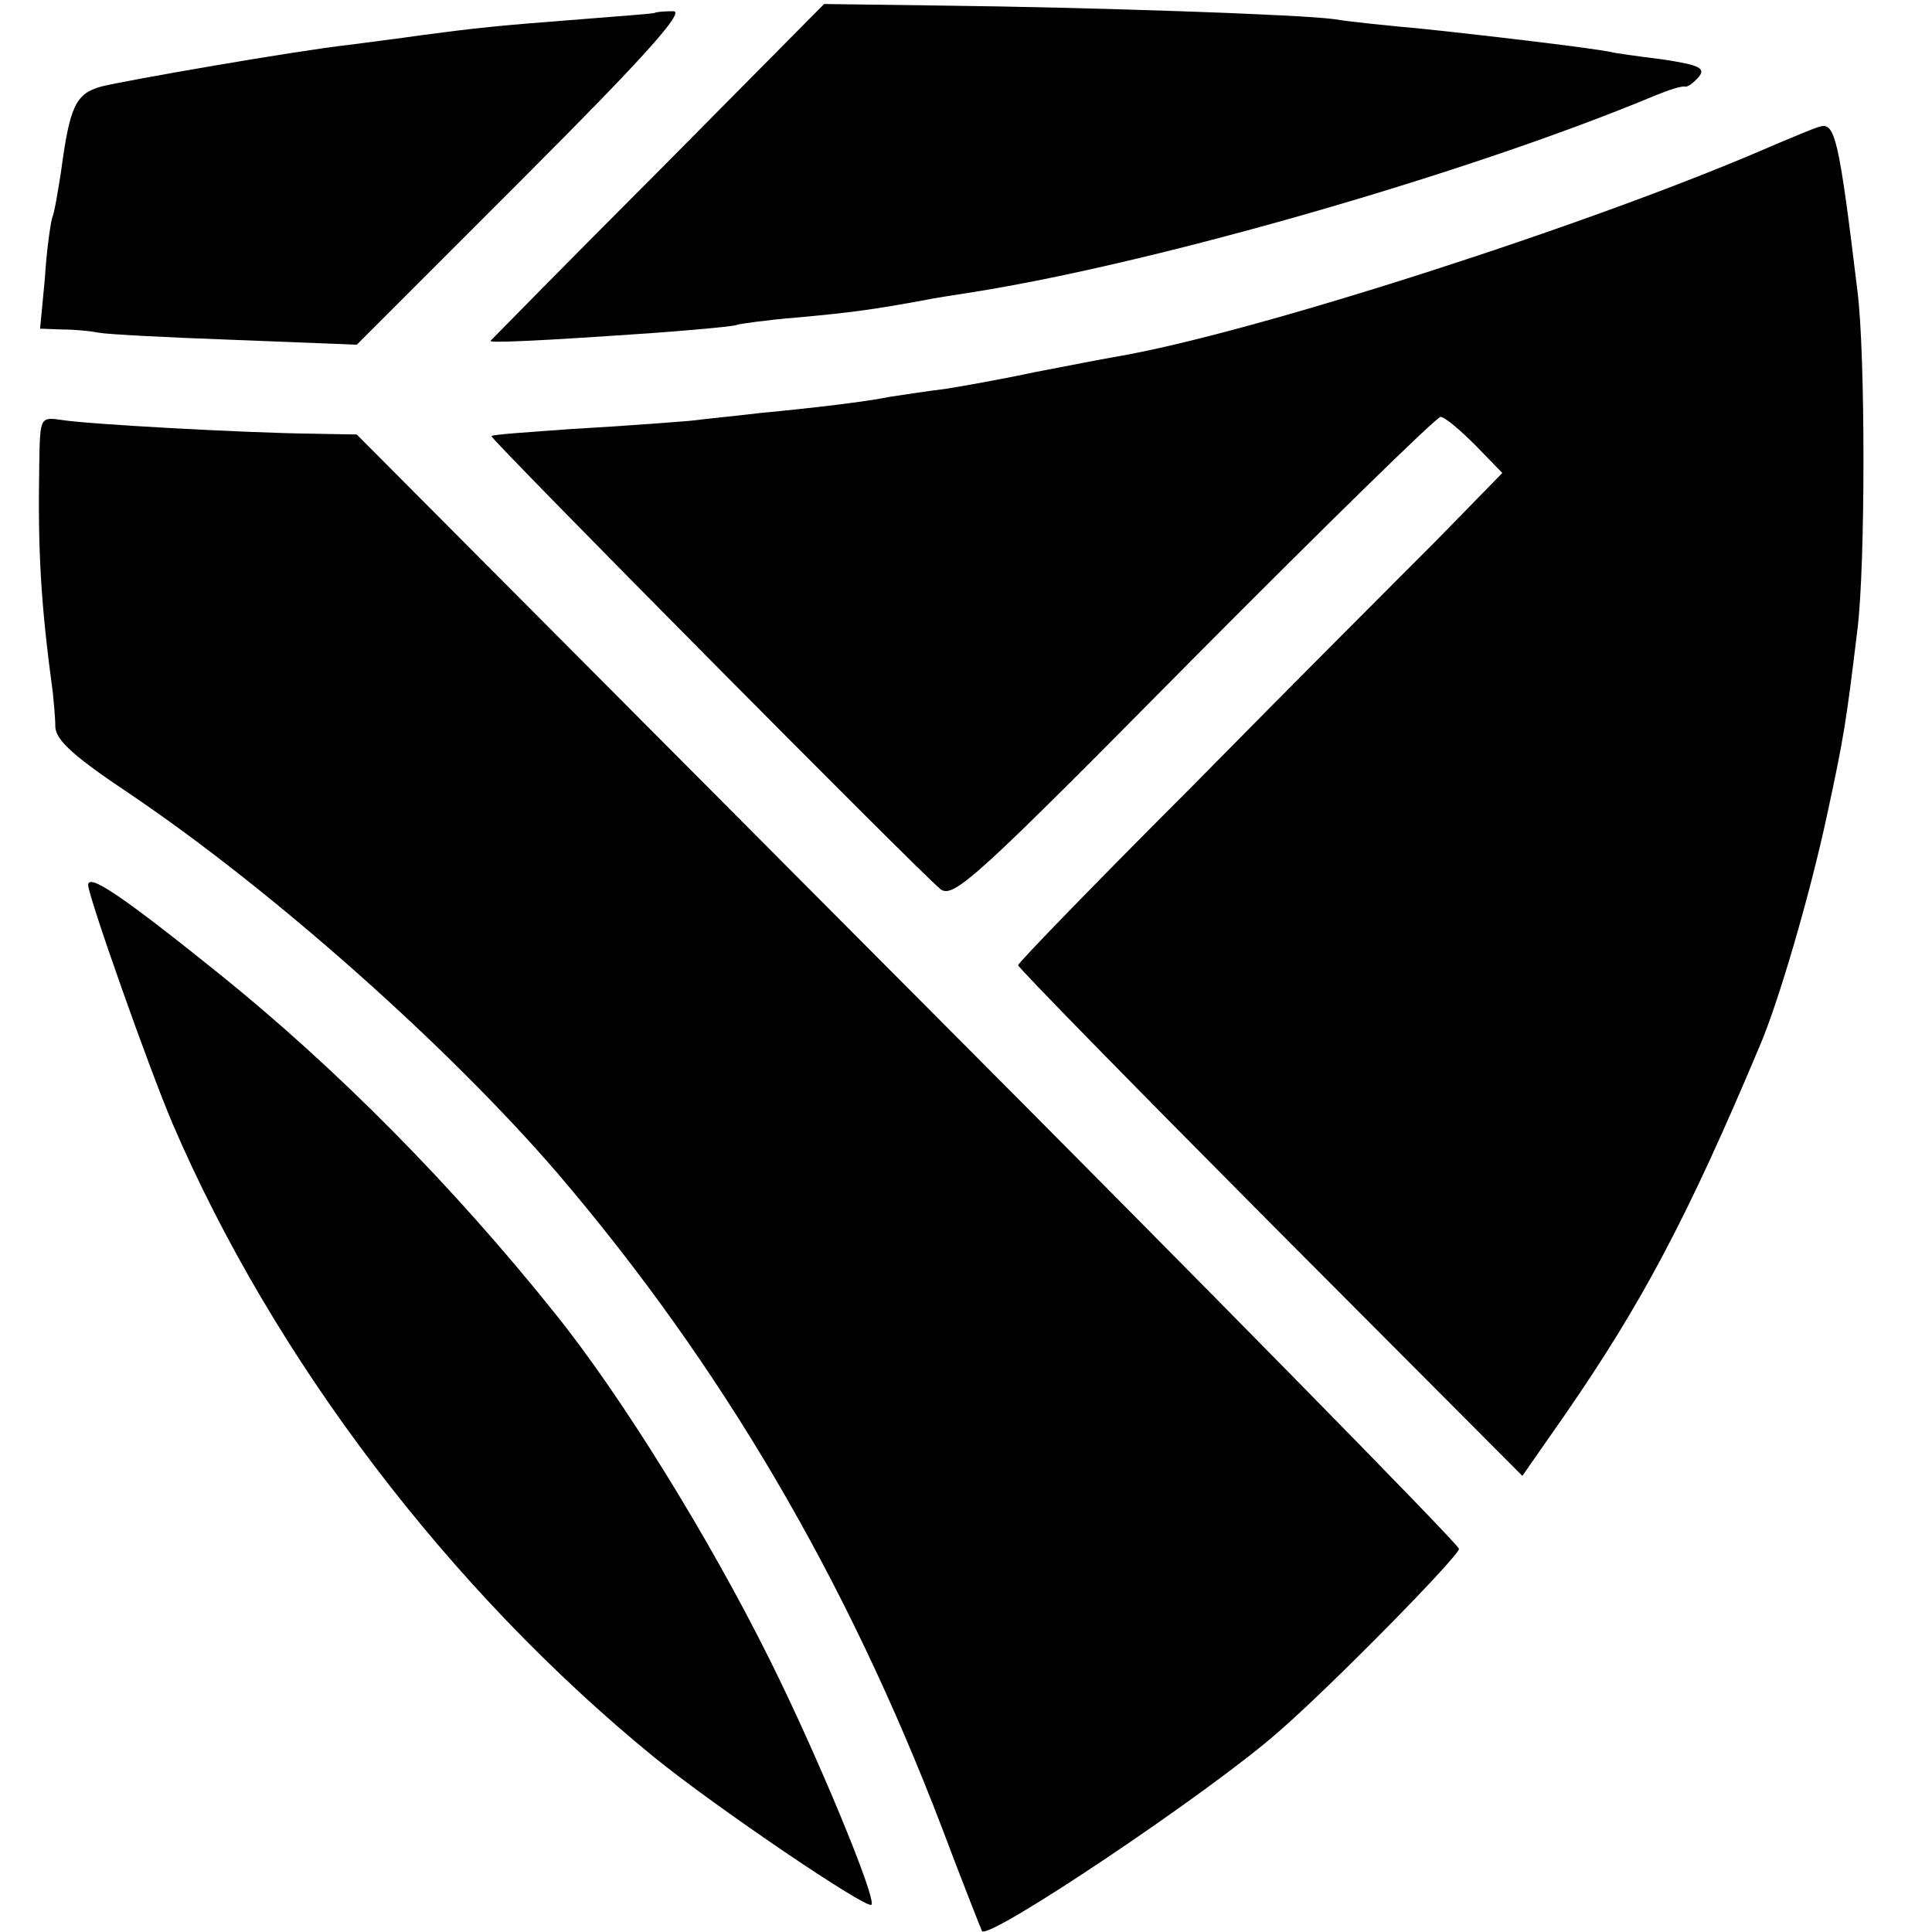 <?xml version="1.0" standalone="no"?>
<!DOCTYPE svg PUBLIC "-//W3C//DTD SVG 20010904//EN"
 "http://www.w3.org/TR/2001/REC-SVG-20010904/DTD/svg10.dtd">
<svg version="1.0" xmlns="http://www.w3.org/2000/svg"
 width="241pt" height="241pt" viewBox="0 0 241 241"
 preserveAspectRatio="xMidYMid meet">
<g transform="translate(0,241) scale(0.1,-0.1)"
fill="#000000" stroke="none">
<path d="M822 2197 c-114 -114 -208 -210 -210 -212 -4 -3 51 -1 208 10 52 4
97 8 100 10 3 1 37 6 75 9 66 6 95 10 155 21 14 3 41 7 60 10 230 36 623 149
855 246 17 7 33 12 37 11 3 -1 11 5 17 12 9 11 1 15 -46 22 -32 4 -60 8 -63 9
-17 4 -140 19 -235 29 -44 4 -93 9 -110 12 -42 6 -310 15 -488 17 l-149 2
-206 -208z"/>
<path d="M817 2394 c-1 -1 -42 -4 -92 -8 -105 -8 -132 -11 -200 -20 -27 -4
-68 -9 -90 -12 -64 -7 -277 -44 -309 -52 -32 -9 -39 -25 -50 -107 -4 -25 -8
-50 -11 -57 -2 -7 -7 -41 -9 -75 l-6 -63 28 -1 c15 0 35 -2 45 -4 10 -2 86 -6
170 -9 l152 -6 208 208 c150 150 202 208 187 208 -12 0 -22 -1 -23 -2z"/>
<path d="M2270 2252 c-8 -2 -33 -13 -55 -22 -221 -97 -652 -236 -823 -265 -18
-3 -63 -12 -100 -19 -37 -8 -87 -17 -112 -21 -25 -3 -56 -8 -70 -10 -29 -6
-96 -14 -160 -20 -25 -3 -65 -7 -90 -10 -25 -2 -90 -7 -145 -10 -55 -4 -101
-7 -102 -9 -3 -2 534 -544 560 -565 16 -13 46 15 316 288 164 165 303 301 308
301 5 0 24 -16 43 -35 l34 -35 -84 -86 c-47 -47 -183 -183 -302 -304 -120
-120 -218 -221 -218 -224 0 -3 142 -148 314 -321 l315 -316 53 76 c96 139 153
246 243 460 24 56 63 190 84 288 21 97 24 116 38 232 10 80 10 344 0 422 -23
190 -28 211 -47 205z"/>
<path d="M49 1833 c-2 -112 2 -177 17 -288 1 -11 3 -30 3 -42 1 -17 25 -38 94
-84 176 -119 395 -313 532 -472 205 -240 361 -506 480 -817 26 -69 49 -127 50
-129 11 -10 285 174 369 248 66 57 226 220 226 229 0 5 -309 320 -688 700
l-687 690 -55 1 c-87 1 -282 12 -312 17 -28 4 -28 4 -29 -53z"/>
<path d="M110 1306 c0 -14 76 -229 105 -297 126 -294 346 -583 601 -791 75
-61 265 -190 271 -184 7 7 -69 190 -127 306 -75 151 -185 329 -268 432 -128
160 -272 305 -417 422 -123 99 -165 127 -165 112z"/>
</g>
</svg>
